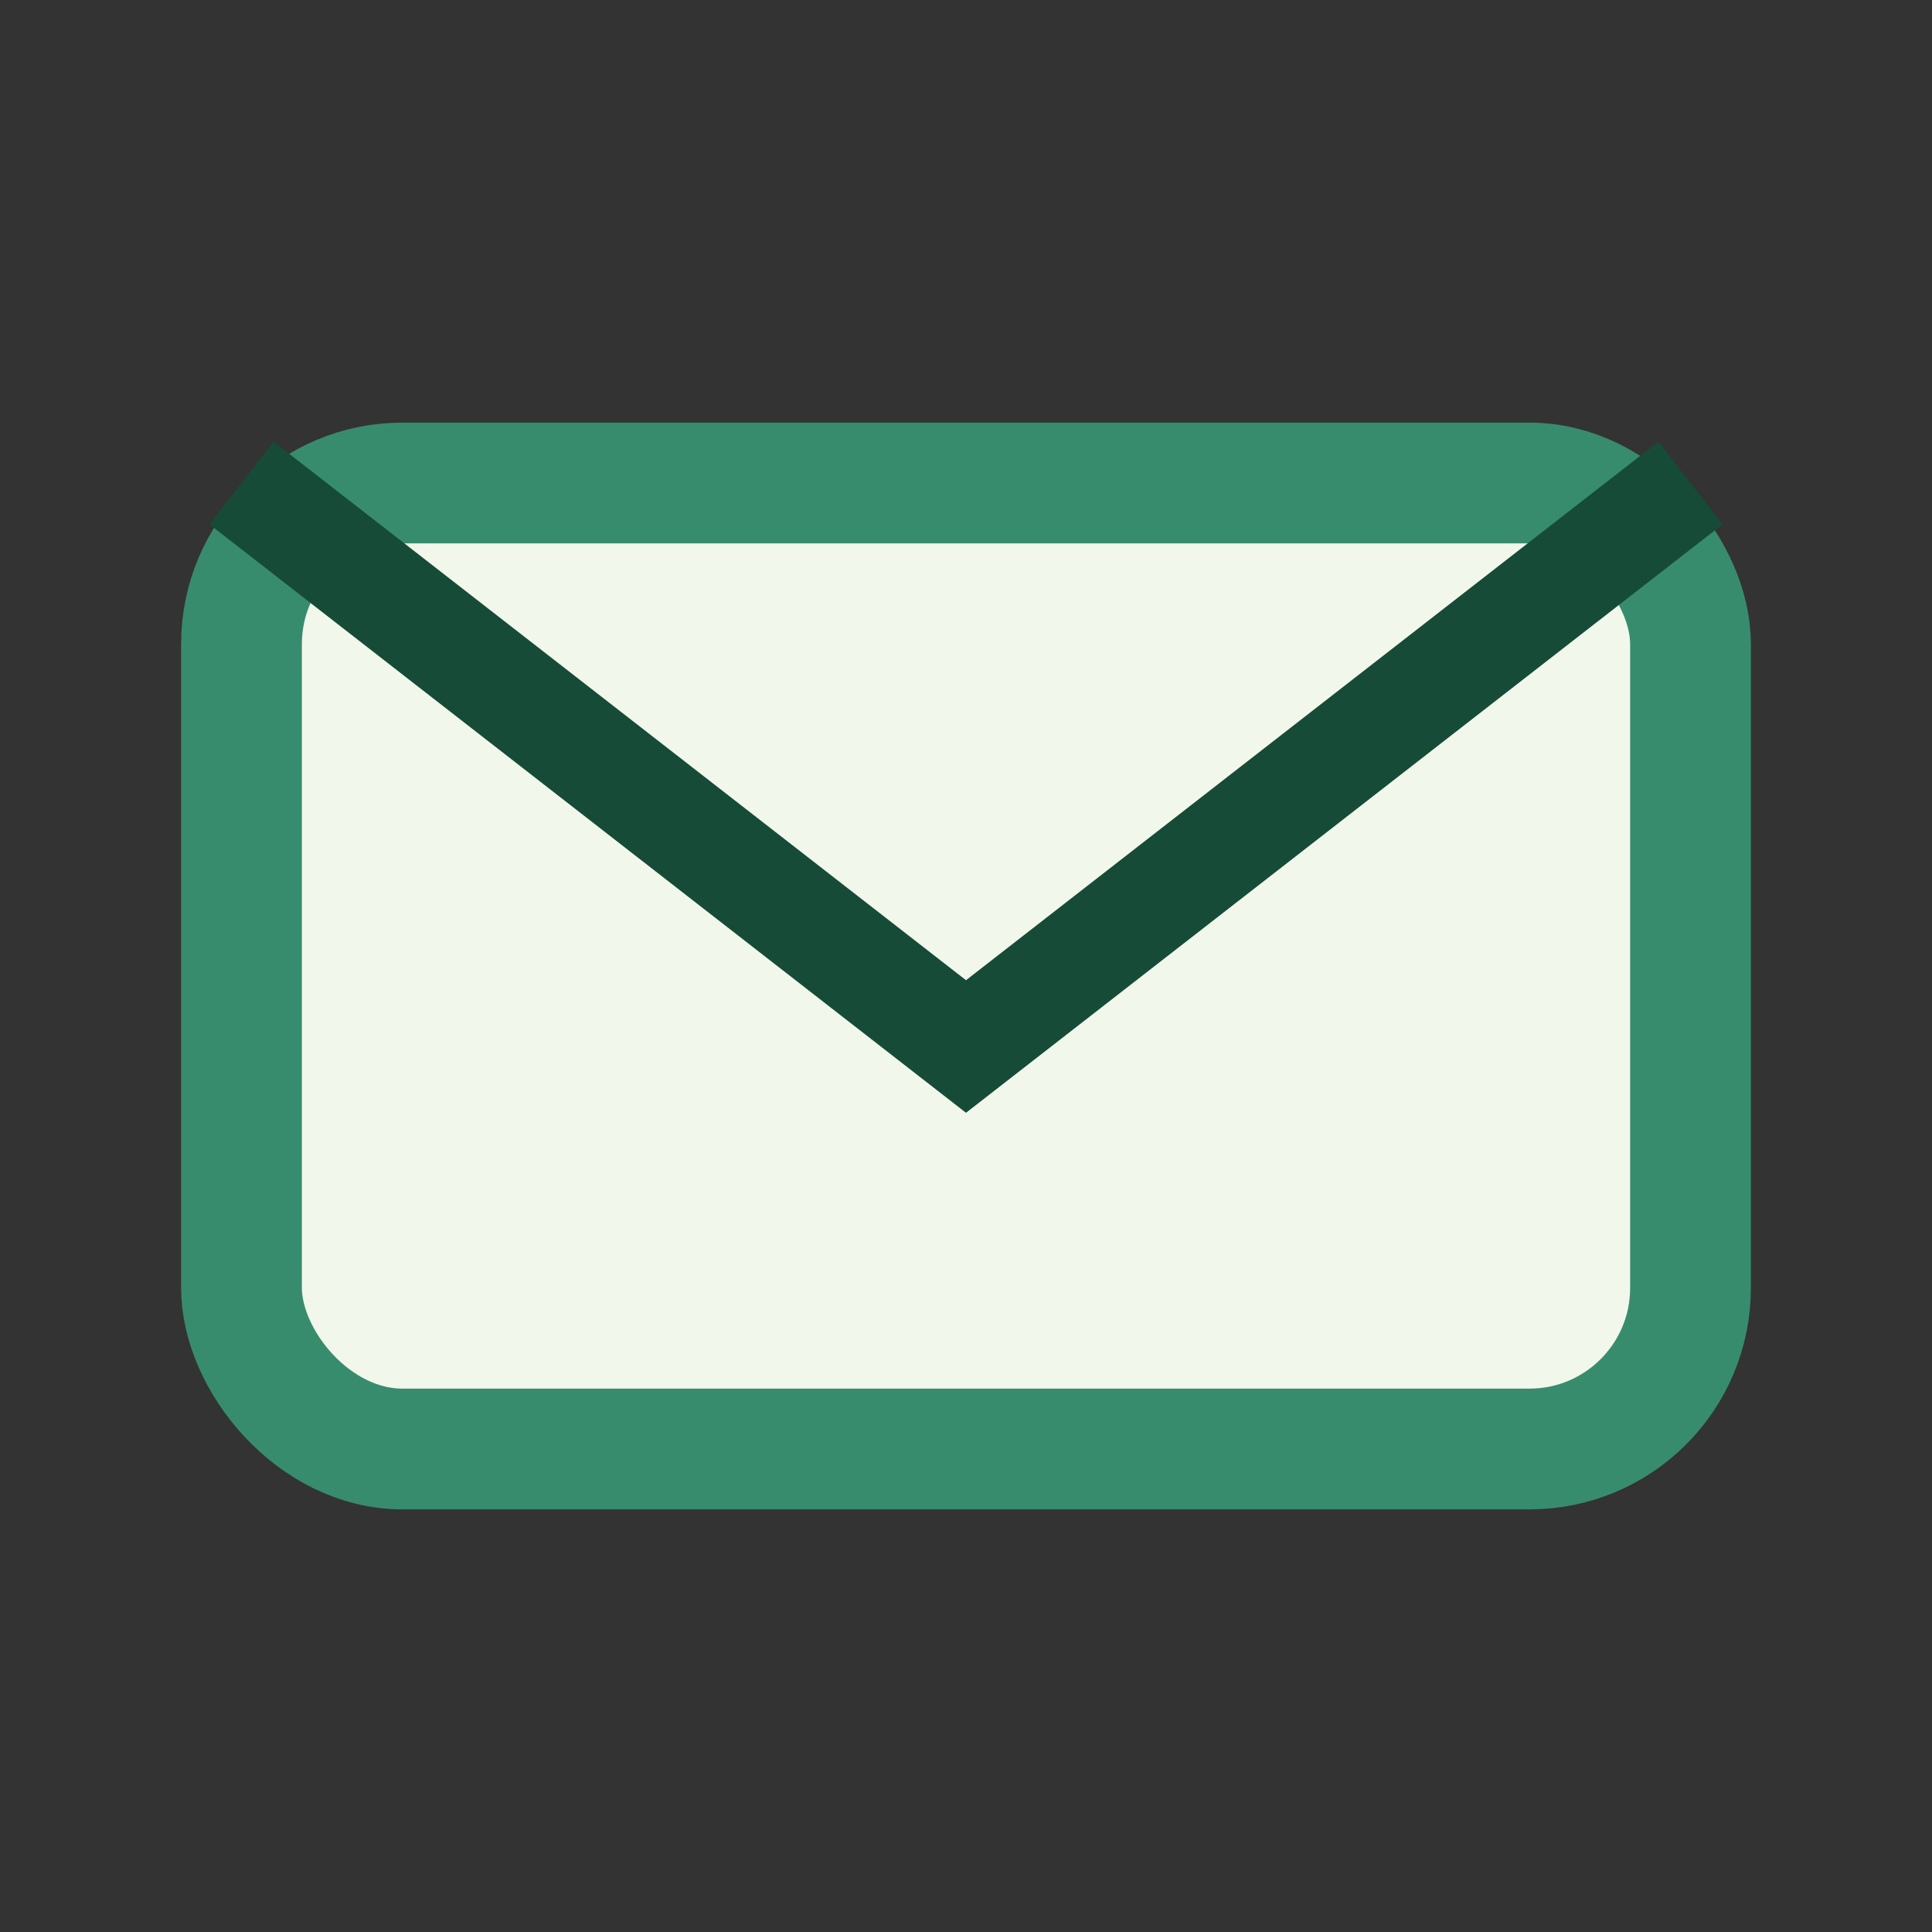<?xml version="1.0" encoding="UTF-8"?>
<svg xmlns="http://www.w3.org/2000/svg" width="24" height="24" viewBox="0 0 24 24"><rect x="0" y="0" width="24" height="24" fill="#333333" stroke="none"/><rect x="3" y="6" width="18" height="12" rx="2" fill="#F2F7EB" stroke="#388C6E" stroke-width="1.5"/><path d="M3 6l9 7 9-7" stroke="#164B37" stroke-width="1.3" fill="none"/></svg>